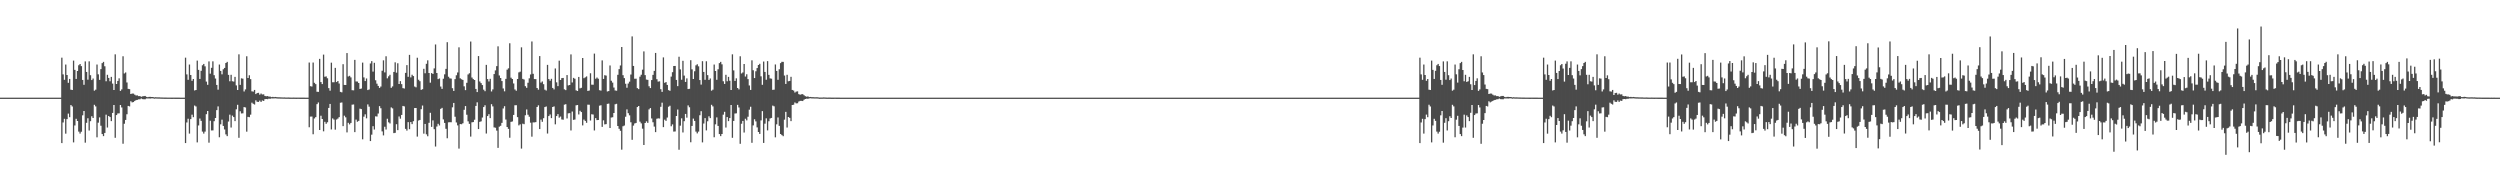 <?xml version="1.0" encoding="UTF-8"?>
<svg xmlns="http://www.w3.org/2000/svg" width="1920" height="150">
  <path d="M0 75.000h1v1.000H0zM1 75.000h1v1.000H1zM2 75.000h1v1.000H2zM3 75.000h1v1.000H3zM4 75.000h1v1.000H4zM5 75.000h1v1.000H5zM6 75.000h1v1.000H6zM7 75.000h1v1.000H7zM8 75.000h1v1.000H8zM9 75.000h1v1.000H9zM10 75.000h1v1.000H10zM11 75.000h1v1.000H11zM12 75.000h1v1.000H12zM13 75.000h1v1.000H13zM14 75.000h1v1.000H14zM15 75.000h1v1.000H15zM16 75.000h1v1.000H16zM17 75.000h1v1.000H17zM18 75.000h1v1.000H18zM19 75.000h1v1.000H19zM20 75.000h1v1.000H20zM21 75.000h1v1.000H21zM22 75.000h1v1.000H22zM23 75.000h1v1.000H23zM24 75.000h1v1.000H24zM25 75.000h1v1.000H25zM26 75.000h1v1.000H26zM27 75.000h1v1.000H27zM28 75.000h1v1.000H28zM29 75.000h1v1.000H29zM30 75.000h1v1.000H30zM31 75.000h1v1.000H31zM32 75.000h1v1.000H32zM33 75.000h1v1.000H33zM34 75.000h1v1.000H34zM35 75.000h1v1.000H35zM36 75.000h1v1.000H36zM37 75.000h1v1.000H37zM38 75.000h1v1.000H38zM39 75.000h1v1.000H39zM40 75.000h1v1.000H40zM41 75.000h1v1.000H41zM42 75.000h1v1.000H42zM43 75.000h1v1.000H43zM44 75.000h1v1.000H44zM45 75.000h1v1.000H45zM46 75.000h1v1.000H46zM47 44.282h1v65.618H47zM48 57.134h1v36.915H48zM49 61.308h1v29.910H49zM50 49.581h1v53.067H50zM51 57.588h1v33.906H51zM52 63.595h1v23.653H52zM53 60.642h1v29.381H53zM54 68.887h1v11.827H54zM55 69.104h1v12.667H55zM56 46.530h1v62.827H56zM57 53.660h1v42.704H57zM58 60.603h1v30.627H58zM59 54.515h1v38.435H59zM60 50.122h1v50.948H60zM61 49.130h1v53.492H61zM62 50.770h1v50.406H62zM63 61.378h1v27.194H63zM64 65.128h1v20.130H64zM65 47.153h1v62.423H65zM66 55.265h1v39.025H66zM67 61.209h1v29.596H67zM68 47.082h1v53.193H68zM69 57.766h1v35.314H69zM70 61.511h1v27.769H70zM71 60.308h1v30.328H71zM72 69.650h1v10.849H72zM73 68.848h1v12.874H73zM74 49.537h1v55.910H74zM75 57.062h1v37.140H75zM76 61.322h1v28.828H76zM77 53.104h1v43.478H77zM78 48.499h1v54.445H78zM79 47.533h1v57.014H79zM80 50.905h1v51.181H80zM81 62.420h1v25.640H81zM82 57.434h1v40.516H82zM83 59.871h1v29.238H83zM84 62.410h1v27.505H84zM85 59.017h1v34.027H85zM86 64.217h1v22.504H86zM87 69.123h1v11.506H87zM88 41.708h1v64.130H88zM89 64.534h1v23.836H89zM90 62.145h1v25.018H90zM91 60.148h1v26.897H91zM92 69.803h1v10.826H92zM93 68.673h1v13.861H93zM94 43.201h1v67.208H94zM95 56.418h1v38.612H95zM96 55.640h1v36.490H96zM97 63.319h1v24.415H97zM98 68.262h1v13.104H98zM99 68.458h1v13.278H99zM100 72.170h1v5.618H100zM101 71.820h1v6.829H101zM102 71.879h1v6.504H102zM103 72.698h1v4.820H103zM104 73.334h1v3.564H104zM105 73.241h1v3.481H105zM106 73.809h1v2.457H106zM107 73.783h1v2.440H107zM108 74.356h1v1.288H108zM109 73.990h1v2.169H109zM110 73.812h1v2.439H110zM111 73.668h1v2.584H111zM112 74.405h1v1.195H112zM113 74.625h1v1.000H113zM114 74.376h1v1.241H114zM115 74.387h1v1.260H115zM116 74.517h1v1.000H116zM117 74.517h1v1.000H117zM118 74.809h1v1.000H118zM119 74.663h1v1.000H119zM120 74.735h1v1.000H120zM121 74.756h1v1.000H121zM122 74.775h1v1.000H122zM123 74.843h1v1.000H123zM124 74.872h1v1.000H124zM125 74.880h1v1.000H125zM126 74.909h1v1.000H126zM127 74.918h1v1.000H127zM128 74.954h1v1.000H128zM129 74.951h1v1.000H129zM130 74.952h1v1.000H130zM131 74.974h1v1.000H131zM132 74.966h1v1.000H132zM133 74.955h1v1.000H133zM134 74.974h1v1.000H134zM135 74.974h1v1.000H135zM136 74.974h1v1.000H136zM137 74.977h1v1.000H137zM138 74.987h1v1.000H138zM139 74.993h1v1.000H139zM140 74.991h1v1.000H140zM141 74.989h1v1.000H141zM142 44.281h1v65.619H142zM143 57.137h1v36.911H143zM144 61.300h1v29.913H144zM145 49.586h1v53.029H145zM146 57.583h1v33.911H146zM147 62.069h1v25.981H147zM148 60.658h1v29.369H148zM149 69.493h1v11.569H149zM150 69.103h1v12.670H150zM151 46.526h1v62.834H151zM152 53.648h1v42.709H152zM153 60.601h1v30.410H153zM154 54.396h1v38.405H154zM155 50.108h1v50.943H155zM156 49.119h1v53.487H156zM157 50.968h1v50.108H157zM158 62.682h1v25.008H158zM159 65.145h1v20.097H159zM160 47.150h1v62.425H160zM161 56.589h1v36.119H161zM162 52.071h1v48.109H162zM163 47.082h1v53.048H163zM164 57.758h1v35.312H164zM165 60.313h1v30.325H165zM166 65.225h1v19.333H166zM167 68.845h1v12.876H167zM168 49.541h1v55.900H168zM169 54.459h1v41.026H169zM170 57.072h1v34.855H170zM171 53.192h1v43.515H171zM172 52.186h1v47.224H172zM173 48.387h1v54.812H173zM174 47.525h1v57.018H174zM175 57.483h1v35.839H175zM176 62.418h1v25.652H176zM177 57.453h1v40.483H177zM178 62.407h1v26.375H178zM179 62.671h1v27.249H179zM180 59.015h1v34.027H180zM181 65.584h1v18.366H181zM182 69.126h1v11.337H182zM183 41.707h1v64.137H183zM184 65.166h1v20.294H184zM185 60.148h1v27.012H185zM186 60.392h1v26.655H186zM187 70.237h1v11.990H187zM188 68.673h1v13.854H188zM189 43.196h1v57.946H189zM190 59.889h1v29.876H190zM191 57.820h1v32.186H191zM192 60.798h1v27.283H192zM193 70.155h1v8.715H193zM194 70.359h1v9.375H194zM195 69.073h1v11.217H195zM196 72.219h1v4.845H196zM197 71.458h1v6.700H197zM198 71.291h1v7.011H198zM199 72.693h1v4.558H199zM200 71.835h1v6.469H200zM201 72.549h1v4.600H201zM202 72.449h1v5.079H202zM203 73.692h1v2.494H203zM204 73.954h1v2.102H204zM205 73.770h1v2.403H205zM206 74.204h1v1.595H206zM207 74.200h1v1.674H207zM208 74.584h1v1.000H208zM209 74.401h1v1.205H209zM210 74.579h1v1.000H210zM211 74.440h1v1.063H211zM212 74.600h1v1.000H212zM213 74.704h1v1.000H213zM214 74.718h1v1.000H214zM215 74.767h1v1.000H215zM216 74.793h1v1.000H216zM217 74.836h1v1.000H217zM218 74.821h1v1.000H218zM219 74.891h1v1.000H219zM220 74.888h1v1.000H220zM221 74.857h1v1.000H221zM222 74.918h1v1.000H222zM223 74.934h1v1.000H223zM224 74.949h1v1.000H224zM225 74.919h1v1.000H225zM226 74.950h1v1.000H226zM227 74.959h1v1.000H227zM228 74.942h1v1.000H228zM229 74.941h1v1.000H229zM230 74.962h1v1.000H230zM231 74.967h1v1.000H231zM232 74.982h1v1.000H232zM233 74.978h1v1.000H233zM234 74.989h1v1.000H234zM235 74.990h1v1.000H235zM236 74.986h1v1.000H236zM237 48.030h1v49.726H237zM238 66.211h1v23.333H238zM239 66.466h1v23.015H239zM240 48.035h1v55.066H240zM241 63.602h1v27.402H241zM242 64.622h1v25.315H242zM243 70.468h1v9.532H243zM244 70.565h1v8.153H244zM245 45.185h1v54.667H245zM246 63.024h1v25.867H246zM247 64.543h1v26.830H247zM248 41.933h1v58.915H248zM249 58.953h1v34.604H249zM250 58.672h1v36.393H250zM251 60.126h1v33.751H251zM252 67.710h1v15.163H252zM253 69.651h1v10.166H253zM254 48.133h1v51.305H254zM255 63.175h1v27.761H255zM256 63.199h1v28.678H256zM257 52.137h1v47.429H257zM258 63.052h1v28.735H258zM259 62.216h1v28.893H259zM260 64.146h1v25.823H260zM261 70.544h1v8.357H261zM262 70.915h1v7.765H262zM263 49.288h1v47.605H263zM264 65.245h1v23.578H264zM265 65.278h1v24.856H265zM266 40.738h1v60.921H266zM267 58.731h1v35.565H267zM268 58.202h1v37.334H268zM269 59.466h1v34.945H269zM270 69.282h1v11.095H270zM271 69.361h1v10.848H271zM272 45.954h1v55.533H272zM273 62.575h1v29.264H273zM274 62.644h1v30.847H274zM275 63.725h1v29.122H275zM276 68.294h1v15.154H276zM277 67.973h1v15.842H277zM278 48.084h1v58.944H278zM279 59.440h1v30.174H279zM280 62.278h1v25.521H280zM281 60.281h1v30.621H281zM282 69.151h1v11.021H282zM283 68.718h1v13.201H283zM284 48.729h1v59.631H284zM285 46.925h1v56.514H285zM286 54.968h1v41.952H286zM287 48.241h1v51.231H287zM288 61.650h1v27.708H288zM289 64.252h1v25.238H289zM290 66.002h1v21.180H290zM291 67.555h1v13.935H291zM292 66.449h1v16.707H292zM293 54.303h1v46.603H293zM294 46.330h1v57.646H294zM295 55.584h1v41.732H295zM296 43.235h1v56.221H296zM297 60.134h1v31.036H297zM298 58.602h1v35.353H298zM299 57.458h1v37.358H299zM300 67.443h1v15.024H300zM301 66.362h1v16.882H301zM302 55.264h1v46.974H302zM303 47.860h1v54.144H303zM304 55.817h1v39.552H304zM305 48.599h1v51.321H305zM306 64.511h1v24.950H306zM307 62.314h1v28.811H307zM308 64.624h1v23.632H308zM309 67.705h1v13.666H309zM310 67.984h1v13.729H310zM311 55.955h1v42.992H311zM312 49.999h1v50.293H312zM313 58.963h1v34.844H313zM314 42.131h1v57.083H314zM315 59.464h1v34.300H315zM316 57.416h1v37.915H316zM317 58.415h1v34.683H317zM318 66.477h1v16.510H318zM319 67.046h1v15.884H319zM320 44.343h1v60.542H320zM321 61.237h1v31.315H321zM322 62.355h1v29.754H322zM323 69.042h1v14.833H323zM324 68.503h1v12.545H324zM325 52.840h1v49.799H325zM326 56.255h1v38.907H326zM327 49.020h1v54.165H327zM328 46.321h1v58.315H328zM329 56.052h1v38.238H329zM330 63.469h1v23.177H330zM331 56.095h1v41.363H331zM332 56.788h1v35.696H332zM333 52.510h1v46.712H333zM334 34.134h1v78.415H334zM335 56.057h1v41.125H335zM336 60.786h1v34.269H336zM337 60.250h1v36.095H337zM338 66.442h1v17.158H338zM339 68.230h1v14.616H339zM340 60.468h1v31.212H340zM341 57.069h1v37.340H341zM342 52.882h1v46.042H342zM343 32.403h1v73.769H343zM344 58.912h1v35.042H344zM345 60.176h1v33.692H345zM346 60.364h1v33.544H346zM347 67.744h1v14.665H347zM348 69.858h1v9.170H348zM349 60.792h1v28.845H349zM350 57.814h1v36.246H350zM351 55.640h1v40.683H351zM352 36.354h1v77.794H352zM353 60.138h1v35.129H353zM354 60.890h1v34.552H354zM355 61.409h1v33.257H355zM356 66.292h1v18.021H356zM357 69.206h1v12.245H357zM358 63.576h1v24.515H358zM359 57.189h1v36.014H359zM360 56.278h1v38.829H360zM361 31.903h1v72.993H361zM362 59.522h1v34.449H362zM363 60.794h1v32.969H363zM364 61.422h1v30.532H364zM365 68.276h1v13.098H365zM366 70.683h1v7.897H366zM367 43.042h1v56.071H367zM368 62.561h1v31.014H368zM369 63.821h1v29.375H369zM370 65.324h1v24.952H370zM371 68.873h1v13.359H371zM372 70.040h1v10.802H372zM373 49.801h1v52.739H373zM374 60.721h1v28.416H374zM375 62.582h1v25.103H375zM376 60.535h1v30.205H376zM377 70.233h1v9.772H377zM378 68.680h1v13.019H378zM379 56.880h1v40.972H379zM380 54.052h1v44.064H380zM381 50.777h1v49.507H381zM382 35.607h1v77.967H382zM383 57.963h1v39.325H383zM384 59.928h1v36.681H384zM385 62.283h1v32.094H385zM386 67.963h1v15.317H386zM387 70.167h1v11.387H387zM388 60.551h1v31.275H388zM389 53.515h1v44.005H389zM390 52.491h1v46.454H390zM391 33.253h1v72.520H391zM392 59.659h1v33.928H392zM393 60.690h1v32.572H393zM394 64.111h1v24.134H394zM395 68.719h1v12.141H395zM396 69.706h1v11.079H396zM397 60.676h1v29.287H397zM398 55.626h1v40.664H398zM399 55.047h1v40.456H399zM400 36.326h1v77.792H400zM401 60.577h1v34.398H401zM402 61.068h1v34.299H402zM403 66.178h1v22.366H403zM404 67.451h1v16.633H404zM405 63.535h1v24.585H405zM406 60.164h1v29.464H406zM407 57.169h1v37.017H407zM408 31.824h1v73.135H408zM409 56.680h1v37.348H409zM410 60.712h1v33.287H410zM411 60.761h1v33.018H411zM412 67.597h1v14.576H412zM413 68.865h1v12.051H413zM414 43.063h1v56.052H414zM415 63.415h1v28.452H415zM416 62.568h1v30.991H416zM417 64.656h1v26.099H417zM418 68.866h1v13.360H418zM419 69.507h1v12.263H419zM420 49.797h1v52.737H420zM421 60.738h1v28.409H421zM422 61.979h1v25.916H422zM423 60.543h1v30.194H423zM424 67.509h1v14.680H424zM425 68.677h1v13.022H425zM426 52.590h1v42.890H426zM427 63.250h1v25.892H427zM428 66.153h1v21.493H428zM429 46.606h1v43.753H429zM430 61.455h1v28.066H430zM431 59.992h1v31.737H431zM432 59.838h1v32.116H432zM433 68.613h1v11.792H433zM434 69.236h1v10.812H434zM435 57.662h1v33.325H435zM436 65.603h1v21.426H436zM437 65.261h1v21.645H437zM438 41.799h1v58.407H438zM439 63.327h1v22.326H439zM440 59.779h1v32.297H440zM441 60.463h1v31.353H441zM442 69.369h1v11.547H442zM443 69.897h1v10.739H443zM444 59.099h1v28.813H444zM445 67.834h1v17.236H445zM446 67.444h1v18.624H446zM447 44.569h1v51.717H447zM448 60.073h1v31.770H448zM449 59.381h1v33.493H449zM450 58.665h1v35.656H450zM451 69.813h1v10.580H451zM452 69.526h1v10.893H452zM453 56.293h1v36.251H453zM454 65.028h1v22.704H454zM455 65.092h1v22.854H455zM456 41.185h1v59.018H456zM457 60.485h1v30.228H457zM458 59.547h1v32.736H458zM459 60.469h1v31.694H459zM460 69.272h1v11.875H460zM461 69.580h1v11.252H461zM462 46.380h1v51.030H462zM463 60.597h1v31.800H463zM464 57.765h1v37.759H464zM465 58.059h1v37.264H465zM466 70.226h1v9.546H466zM467 69.949h1v9.596H467zM468 50.270h1v48.043H468zM469 61.998h1v28.281H469zM470 63.462h1v26.574H470zM471 67.243h1v19.549H471zM472 69.452h1v10.623H472zM473 69.685h1v10.048H473zM474 57.437h1v39.332H474zM475 53.102h1v45.797H475zM476 50.275h1v50.183H476zM477 36.092h1v78.851H477zM478 57.765h1v39.201H478zM479 60.010h1v36.420H479zM480 64.293h1v25.374H480zM481 67.386h1v16.610H481zM482 64.143h1v22.815H482zM483 62.719h1v25.859H483zM484 57.223h1v36.703H484zM485 27.977h1v79.369H485zM486 50.659h1v45.818H486zM487 60.454h1v34.349H487zM488 60.410h1v33.985H488zM489 67.710h1v14.531H489zM490 68.463h1v12.943H490zM491 58.889h1v34.526H491zM492 57.418h1v37.372H492zM493 53.509h1v45.306H493zM494 39.476h1v71.865H494zM495 57.689h1v36.769H495zM496 61.122h1v32.060H496zM497 61.329h1v33.027H497zM498 66.243h1v17.754H498zM499 67.610h1v15.377H499zM500 61.487h1v29.517H500zM501 57.483h1v36.413H501zM502 54.411h1v42.804H502zM503 40.673h1v60.808H503zM504 60.819h1v30.378H504zM505 62.690h1v28.188H505zM506 62.484h1v28.555H506zM507 68.521h1v13.483H507zM508 70.572h1v8.265H508zM509 44.107h1v53.547H509zM510 63.596h1v28.301H510zM511 63.029h1v29.815H511zM512 65.212h1v25.075H512zM513 69.209h1v12.744H513zM514 69.711h1v11.477H514zM515 58.840h1v38.130H515zM516 55.442h1v40.109H516zM517 50.685h1v50.388H517zM518 50.642h1v50.338H518zM519 61.410h1v27.656H519zM520 66.139h1v17.959H520zM521 43.587h1v71.415H521zM522 53.310h1v43.179H522zM523 61.224h1v29.663H523zM524 46.672h1v55.069H524zM525 58.086h1v34.990H525zM526 62.939h1v24.574H526zM527 60.190h1v30.201H527zM528 68.412h1v12.543H528zM529 68.175h1v14.226H529zM530 46.224h1v63.024H530zM531 53.235h1v43.490H531zM532 60.663h1v30.420H532zM533 54.734h1v38.129H533zM534 50.190h1v50.858H534zM535 49.359h1v53.087H535zM536 50.938h1v50.153H536zM537 61.476h1v27.064H537zM538 64.994h1v20.389H538zM539 46.977h1v62.383H539zM540 55.238h1v39.624H540zM541 61.293h1v29.434H541zM542 47.054h1v53.109H542zM543 57.701h1v35.428H543zM544 61.376h1v27.946H544zM545 60.255h1v30.466H545zM546 69.655h1v10.847H546zM547 68.870h1v12.837H547zM548 49.578h1v55.826H548zM549 54.517h1v40.950H549zM550 61.266h1v28.916H550zM551 53.175h1v43.530H551zM552 48.463h1v54.476H552zM553 47.495h1v57.071H553zM554 49.406h1v53.517H554zM555 62.418h1v25.651H555zM556 64.463h1v21.407H556zM557 57.462h1v40.462H557zM558 62.425h1v27.482H558zM559 59.025h1v34.009H559zM560 62.002h1v28.679H560zM561 69.127h1v11.490H561zM562 41.703h1v64.140H562zM563 54.091h1v38.776H563zM564 62.151h1v25.024H564zM565 60.147h1v26.905H565zM566 67.582h1v12.944H566zM567 68.671h1v13.862H567zM568 43.206h1v67.214H568zM569 56.430h1v38.612H569zM570 55.641h1v37.260H570zM571 49.128h1v52.657H571zM572 58.786h1v32.378H572zM573 57.026h1v35.438H573zM574 60.761h1v28.880H574zM575 65.640h1v18.598H575zM576 69.046h1v12.909H576zM577 46.314h1v63.381H577zM578 53.943h1v42.356H578zM579 59.975h1v31.646H579zM580 54.721h1v38.501H580zM581 52.279h1v45.565H581zM582 49.924h1v51.475H582zM583 48.984h1v53.853H583zM584 58.618h1v33.841H584zM585 65.139h1v20.207H585zM586 47.257h1v62.503H586zM587 55.222h1v39.780H587zM588 61.219h1v29.676H588zM589 46.942h1v53.192H589zM590 57.483h1v35.664H590zM591 60.228h1v30.735H591zM592 60.404h1v30.173H592zM593 69.030h1v12.052H593zM594 68.872h1v12.806H594zM595 49.494h1v55.953H595zM596 54.499h1v40.987H596zM597 61.309h1v28.899H597zM598 53.191h1v43.473H598zM599 48.509h1v54.423H599zM600 47.486h1v56.283H600zM601 47.504h1v57.077H601zM602 58.007h1v33.890H602zM603 64.460h1v21.443H603zM604 57.451h1v40.516H604zM605 62.403h1v27.455H605zM606 62.150h1v28.349H606zM607 59.006h1v34.031H607zM608 69.071h1v11.554H608zM609 69.529h1v10.887H609zM610 71.065h1v7.626H610zM611 70.349h1v9.085H611zM612 70.129h1v9.181H612zM613 72.280h1v5.690H613zM614 72.745h1v4.742H614zM615 72.396h1v5.047H615zM616 72.304h1v5.332H616zM617 73.088h1v3.505H617zM618 73.890h1v2.133H618zM619 74.225h1v1.533H619zM620 74.027h1v1.867H620zM621 74.572h1v1.000H621zM622 74.452h1v1.000H622zM623 74.612h1v1.000H623zM624 74.612h1v1.000H624zM625 74.679h1v1.000H625zM626 74.690h1v1.000H626zM627 74.667h1v1.000H627zM628 74.778h1v1.000H628zM629 74.912h1v1.000H629zM630 74.886h1v1.000H630zM631 74.891h1v1.000H631zM632 74.827h1v1.000H632zM633 74.839h1v1.000H633zM634 74.911h1v1.000H634zM635 74.941h1v1.000H635zM636 74.928h1v1.000H636zM637 74.926h1v1.000H637zM638 74.959h1v1.000H638zM639 74.957h1v1.000H639zM640 74.956h1v1.000H640zM641 74.955h1v1.000H641zM642 74.974h1v1.000H642zM643 74.979h1v1.000H643zM644 74.982h1v1.000H644zM645 74.987h1v1.000H645zM646 74.986h1v1.000H646zM647 74.986h1v1.000H647zM648 74.986h1v1.000H648zM649 74.987h1v1.000H649zM650 74.990h1v1.000H650zM651 74.992h1v1.000H651zM652 74.994h1v1.000H652zM653 74.994h1v1.000H653zM654 74.995h1v1.000H654zM655 74.997h1v1.000H655zM656 74.997h1v1.000H656zM657 74.997h1v1.000H657zM658 74.998h1v1.000H658zM659 74.998h1v1.000H659zM660 74.998h1v1.000H660zM661 74.998h1v1.000H661zM662 74.999h1v1.000H662zM663 74.999h1v1.000H663zM664 74.999h1v1.000H664zM665 74.999h1v1.000H665zM666 74.999h1v1.000H666zM667 74.999h1v1.000H667zM668 75.000h1v1.000H668zM669 75.000h1v1.000H669zM670 75.000h1v1.000H670zM671 75.000h1v1.000H671zM672 75.000h1v1.000H672zM673 75.000h1v1.000H673zM674 75.000h1v1.000H674zM675 75.000h1v1.000H675zM676 75.000h1v1.000H676zM677 75.000h1v1.000H677zM678 75.000h1v1.000H678zM679 75.000h1v1.000H679zM680 75.000h1v1.000H680zM681 75.000h1v1.000H681zM682 75.000h1v1.000H682zM683 75.000h1v1.000H683zM684 75.000h1v1.000H684zM685 75.000h1v1.000H685zM686 75.000h1v1.000H686zM687 75.000h1v1.000H687zM688 75.000h1v1.000H688zM689 75.000h1v1.000H689zM690 75.000h1v1.000H690zM691 75.000h1v1.000H691zM692 75.000h1v1.000H692zM693 75.000h1v1.000H693zM694 75.000h1v1.000H694zM695 75.000h1v1.000H695zM696 75.000h1v1.000H696zM697 75.000h1v1.000H697zM698 75.000h1v1.000H698zM699 75.000h1v1.000H699zM700 75.000h1v1.000H700zM701 75.000h1v1.000H701zM702 75.000h1v1.000H702zM703 75.000h1v1.000H703zM704 75.000h1v1.000H704zM705 75.000h1v1.000H705zM706 75.000h1v1.000H706zM707 75.000h1v1.000H707zM708 75.000h1v1.000H708zM709 75.000h1v1.000H709zM710 75.000h1v1.000H710zM711 75.000h1v1.000H711zM712 75.000h1v1.000H712zM713 75.000h1v1.000H713zM714 75.000h1v1.000H714zM715 75.000h1v1.000H715zM716 75.000h1v1.000H716zM717 75.000h1v1.000H717zM718 75.000h1v1.000H718zM719 75.000h1v1.000H719zM720 75.000h1v1.000H720zM721 75.000h1v1.000H721zM722 75.000h1v1.000H722zM723 75.000h1v1.000H723zM724 75.000h1v1.000H724zM725 75.000h1v1.000H725zM726 75.000h1v1.000H726zM727 75.000h1v1.000H727zM728 75.000h1v1.000H728zM729 75.000h1v1.000H729zM730 75.000h1v1.000H730zM731 75.000h1v1.000H731zM732 75.000h1v1.000H732zM733 75.000h1v1.000H733zM734 75.000h1v1.000H734zM735 75.000h1v1.000H735zM736 75.000h1v1.000H736zM737 75.000h1v1.000H737zM738 75.000h1v1.000H738zM739 75.000h1v1.000H739zM740 75.000h1v1.000H740zM741 75.000h1v1.000H741zM742 75.000h1v1.000H742zM743 75.000h1v1.000H743zM744 75.000h1v1.000H744zM745 75.000h1v1.000H745zM746 75.000h1v1.000H746zM747 75.000h1v1.000H747zM748 75.000h1v1.000H748zM749 75.000h1v1.000H749zM750 75.000h1v1.000H750zM751 75.000h1v1.000H751zM752 75.000h1v1.000H752zM753 75.000h1v1.000H753zM754 75.000h1v1.000H754zM755 75.000h1v1.000H755zM756 75.000h1v1.000H756zM757 75.000h1v1.000H757zM758 75.000h1v1.000H758zM759 75.000h1v1.000H759zM760 75.000h1v1.000H760zM761 75.000h1v1.000H761zM762 75.000h1v1.000H762zM763 75.000h1v1.000H763zM764 75.000h1v1.000H764zM765 75.000h1v1.000H765zM766 75.000h1v1.000H766zM767 75.000h1v1.000H767zM768 75.000h1v1.000H768zM769 75.000h1v1.000H769zM770 75.000h1v1.000H770zM771 75.000h1v1.000H771zM772 75.000h1v1.000H772zM773 75.000h1v1.000H773zM774 75.000h1v1.000H774zM775 75.000h1v1.000H775zM776 75.000h1v1.000H776zM777 75.000h1v1.000H777zM778 75.000h1v1.000H778zM779 75.000h1v1.000H779zM780 75.000h1v1.000H780zM781 75.000h1v1.000H781zM782 75.000h1v1.000H782zM783 75.000h1v1.000H783zM784 75.000h1v1.000H784zM785 75.000h1v1.000H785zM786 75.000h1v1.000H786zM787 75.000h1v1.000H787zM788 75.000h1v1.000H788zM789 75.000h1v1.000H789zM790 75.000h1v1.000H790zM791 75.000h1v1.000H791zM792 75.000h1v1.000H792zM793 75.000h1v1.000H793zM794 75.000h1v1.000H794zM795 75.000h1v1.000H795zM796 75.000h1v1.000H796zM797 75.000h1v1.000H797zM798 75.000h1v1.000H798zM799 75.000h1v1.000H799zM800 75.000h1v1.000H800zM801 75.000h1v1.000H801zM802 75.000h1v1.000H802zM803 75.000h1v1.000H803zM804 75.000h1v1.000H804zM805 75.000h1v1.000H805zM806 75.000h1v1.000H806zM807 75.000h1v1.000H807zM808 75.000h1v1.000H808zM809 75.000h1v1.000H809zM810 75.000h1v1.000H810zM811 75.000h1v1.000H811zM812 75.000h1v1.000H812zM813 75.000h1v1.000H813zM814 75.000h1v1.000H814zM815 75.000h1v1.000H815zM816 75.000h1v1.000H816zM817 75.000h1v1.000H817zM818 75.000h1v1.000H818zM819 75.000h1v1.000H819zM820 75.000h1v1.000H820zM821 75.000h1v1.000H821zM822 75.000h1v1.000H822zM823 75.000h1v1.000H823zM824 75.000h1v1.000H824zM825 75.000h1v1.000H825zM826 75.000h1v1.000H826zM827 75.000h1v1.000H827zM828 75.000h1v1.000H828zM829 75.000h1v1.000H829zM830 75.000h1v1.000H830zM831 75.000h1v1.000H831zM832 75.000h1v1.000H832zM833 75.000h1v1.000H833zM834 75.000h1v1.000H834zM835 75.000h1v1.000H835zM836 75.000h1v1.000H836zM837 75.000h1v1.000H837zM838 75.000h1v1.000H838zM839 75.000h1v1.000H839zM840 75.000h1v1.000H840zM841 75.000h1v1.000H841zM842 75.000h1v1.000H842zM843 75.000h1v1.000H843zM844 75.000h1v1.000H844zM845 75.000h1v1.000H845zM846 75.000h1v1.000H846zM847 75.000h1v1.000H847zM848 75.000h1v1.000H848zM849 75.000h1v1.000H849zM850 75.000h1v1.000H850zM851 75.000h1v1.000H851zM852 75.000h1v1.000H852zM853 75.000h1v1.000H853zM854 75.000h1v1.000H854zM855 75.000h1v1.000H855zM856 75.000h1v1.000H856zM857 75.000h1v1.000H857zM858 75.000h1v1.000H858zM859 75.000h1v1.000H859zM860 75.000h1v1.000H860zM861 75.000h1v1.000H861zM862 75.000h1v1.000H862zM863 75.000h1v1.000H863zM864 75.000h1v1.000H864zM865 75.000h1v1.000H865zM866 75.000h1v1.000H866zM867 75.000h1v1.000H867zM868 75.000h1v1.000H868zM869 75.000h1v1.000H869zM870 75.000h1v1.000H870zM871 75.000h1v1.000H871zM872 75.000h1v1.000H872zM873 75.000h1v1.000H873zM874 75.000h1v1.000H874zM875 75.000h1v1.000H875zM876 75.000h1v1.000H876zM877 75.000h1v1.000H877zM878 75.000h1v1.000H878zM879 75.000h1v1.000H879zM880 75.000h1v1.000H880zM881 75.000h1v1.000H881zM882 75.000h1v1.000H882zM883 75.000h1v1.000H883zM884 75.000h1v1.000H884zM885 75.000h1v1.000H885zM886 75.000h1v1.000H886zM887 75.000h1v1.000H887zM888 75.000h1v1.000H888zM889 75.000h1v1.000H889zM890 75.000h1v1.000H890zM891 75.000h1v1.000H891zM892 75.000h1v1.000H892zM893 75.000h1v1.000H893zM894 75.000h1v1.000H894zM895 75.000h1v1.000H895zM896 75.000h1v1.000H896zM897 75.000h1v1.000H897zM898 75.000h1v1.000H898zM899 75.000h1v1.000H899zM900 75.000h1v1.000H900zM901 75.000h1v1.000H901zM902 75.000h1v1.000H902zM903 75.000h1v1.000H903zM904 75.000h1v1.000H904zM905 75.000h1v1.000H905zM906 75.000h1v1.000H906zM907 75.000h1v1.000H907zM908 75.000h1v1.000H908zM909 75.000h1v1.000H909zM910 75.000h1v1.000H910zM911 75.000h1v1.000H911zM912 75.000h1v1.000H912zM913 75.000h1v1.000H913zM914 75.000h1v1.000H914zM915 75.000h1v1.000H915zM916 75.000h1v1.000H916zM917 75.000h1v1.000H917zM918 75.000h1v1.000H918zM919 75.000h1v1.000H919zM920 75.000h1v1.000H920zM921 75.000h1v1.000H921zM922 75.000h1v1.000H922zM923 75.000h1v1.000H923zM924 75.000h1v1.000H924zM925 75.000h1v1.000H925zM926 75.000h1v1.000H926zM927 75.000h1v1.000H927zM928 75.000h1v1.000H928zM929 75.000h1v1.000H929zM930 75.000h1v1.000H930zM931 75.000h1v1.000H931zM932 75.000h1v1.000H932zM933 75.000h1v1.000H933zM934 75.000h1v1.000H934zM935 75.000h1v1.000H935zM936 75.000h1v1.000H936zM937 75.000h1v1.000H937zM938 75.000h1v1.000H938zM939 75.000h1v1.000H939zM940 75.000h1v1.000H940zM941 75.000h1v1.000H941zM942 75.000h1v1.000H942zM943 75.000h1v1.000H943zM944 75.000h1v1.000H944zM945 75.000h1v1.000H945zM946 75.000h1v1.000H946zM947 75.000h1v1.000H947zM948 75.000h1v1.000H948zM949 75.000h1v1.000H949zM950 75.000h1v1.000H950zM951 75.000h1v1.000H951zM952 75.000h1v1.000H952zM953 75.000h1v1.000H953zM954 75.000h1v1.000H954zM955 75.000h1v1.000H955zM956 75.000h1v1.000H956zM957 75.000h1v1.000H957zM958 75.000h1v1.000H958zM959 75.000h1v1.000H959zM960 75.000h1v1.000H960zM961 75.000h1v1.000H961zM962 75.000h1v1.000H962zM963 75.000h1v1.000H963zM964 75.000h1v1.000H964zM965 75.000h1v1.000H965zM966 75.000h1v1.000H966zM967 75.000h1v1.000H967zM968 75.000h1v1.000H968zM969 75.000h1v1.000H969zM970 75.000h1v1.000H970zM971 75.000h1v1.000H971zM972 75.000h1v1.000H972zM973 75.000h1v1.000H973zM974 75.000h1v1.000H974zM975 75.000h1v1.000H975zM976 75.000h1v1.000H976zM977 75.000h1v1.000H977zM978 75.000h1v1.000H978zM979 75.000h1v1.000H979zM980 75.000h1v1.000H980zM981 75.000h1v1.000H981zM982 75.000h1v1.000H982zM983 75.000h1v1.000H983zM984 75.000h1v1.000H984zM985 75.000h1v1.000H985zM986 75.000h1v1.000H986zM987 75.000h1v1.000H987zM988 75.000h1v1.000H988zM989 75.000h1v1.000H989zM990 75.000h1v1.000H990zM991 75.000h1v1.000H991zM992 75.000h1v1.000H992zM993 75.000h1v1.000H993zM994 75.000h1v1.000H994zM995 75.000h1v1.000H995zM996 75.000h1v1.000H996zM997 75.000h1v1.000H997zM998 75.000h1v1.000H998zM999 75.000h1v1.000H999zM1000 75.000h1v1.000H1000zM1001 75.000h1v1.000H1001zM1002 75.000h1v1.000H1002zM1003 75.000h1v1.000H1003zM1004 75.000h1v1.000H1004zM1005 75.000h1v1.000H1005zM1006 75.000h1v1.000H1006zM1007 75.000h1v1.000H1007zM1008 75.000h1v1.000H1008zM1009 75.000h1v1.000H1009zM1010 75.000h1v1.000H1010zM1011 75.000h1v1.000H1011zM1012 75.000h1v1.000H1012zM1013 75.000h1v1.000H1013zM1014 75.000h1v1.000H1014zM1015 75.000h1v1.000H1015zM1016 75.000h1v1.000H1016zM1017 75.000h1v1.000H1017zM1018 75.000h1v1.000H1018zM1019 75.000h1v1.000H1019zM1020 75.000h1v1.000H1020zM1021 75.000h1v1.000H1021zM1022 75.000h1v1.000H1022zM1023 75.000h1v1.000H1023zM1024 75.000h1v1.000H1024zM1025 75.000h1v1.000H1025zM1026 75.000h1v1.000H1026zM1027 75.000h1v1.000H1027zM1028 75.000h1v1.000H1028zM1029 75.000h1v1.000H1029zM1030 75.000h1v1.000H1030zM1031 75.000h1v1.000H1031zM1032 75.000h1v1.000H1032zM1033 75.000h1v1.000H1033zM1034 75.000h1v1.000H1034zM1035 75.000h1v1.000H1035zM1036 75.000h1v1.000H1036zM1037 75.000h1v1.000H1037zM1038 75.000h1v1.000H1038zM1039 75.000h1v1.000H1039zM1040 75.000h1v1.000H1040zM1041 75.000h1v1.000H1041zM1042 75.000h1v1.000H1042zM1043 75.000h1v1.000H1043zM1044 75.000h1v1.000H1044zM1045 75.000h1v1.000H1045zM1046 75.000h1v1.000H1046zM1047 75.000h1v1.000H1047zM1048 75.000h1v1.000H1048zM1049 75.000h1v1.000H1049zM1050 75.000h1v1.000H1050zM1051 75.000h1v1.000H1051zM1052 75.000h1v1.000H1052zM1053 75.000h1v1.000H1053zM1054 75.000h1v1.000H1054zM1055 75.000h1v1.000H1055zM1056 75.000h1v1.000H1056zM1057 75.000h1v1.000H1057zM1058 75.000h1v1.000H1058zM1059 75.000h1v1.000H1059zM1060 75.000h1v1.000H1060zM1061 75.000h1v1.000H1061zM1062 75.000h1v1.000H1062zM1063 75.000h1v1.000H1063zM1064 75.000h1v1.000H1064zM1065 75.000h1v1.000H1065zM1066 75.000h1v1.000H1066zM1067 75.000h1v1.000H1067zM1068 75.000h1v1.000H1068zM1069 75.000h1v1.000H1069zM1070 75.000h1v1.000H1070zM1071 75.000h1v1.000H1071zM1072 75.000h1v1.000H1072zM1073 75.000h1v1.000H1073zM1074 75.000h1v1.000H1074zM1075 75.000h1v1.000H1075zM1076 75.000h1v1.000H1076zM1077 75.000h1v1.000H1077zM1078 75.000h1v1.000H1078zM1079 75.000h1v1.000H1079zM1080 75.000h1v1.000H1080zM1081 75.000h1v1.000H1081zM1082 75.000h1v1.000H1082zM1083 75.000h1v1.000H1083zM1084 75.000h1v1.000H1084zM1085 75.000h1v1.000H1085zM1086 75.000h1v1.000H1086zM1087 75.000h1v1.000H1087zM1088 75.000h1v1.000H1088zM1089 75.000h1v1.000H1089zM1090 44.282h1v65.618H1090zM1091 57.133h1v36.914H1091zM1092 61.304h1v29.911H1092zM1093 49.581h1v53.038H1093zM1094 57.592h1v33.907H1094zM1095 62.063h1v25.928H1095zM1096 60.654h1v29.368H1096zM1097 68.877h1v11.544H1097zM1098 69.104h1v12.668H1098zM1099 46.528h1v62.833H1099zM1100 53.652h1v42.704H1100zM1101 60.605h1v30.619H1101zM1102 54.398h1v38.406H1102zM1103 50.109h1v50.941H1103zM1104 49.123h1v53.494H1104zM1105 50.764h1v50.407H1105zM1106 61.367h1v27.185H1106zM1107 65.144h1v20.097H1107zM1108 47.152h1v62.425H1108zM1109 55.261h1v39.027H1109zM1110 61.205h1v29.596H1110zM1111 47.083h1v53.100H1111zM1112 57.757h1v35.311H1112zM1113 61.515h1v27.767H1113zM1114 60.321h1v30.325H1114zM1115 69.642h1v10.857H1115zM1116 68.845h1v12.875H1116zM1117 49.542h1v55.900H1117zM1118 57.062h1v34.854H1118zM1119 63.440h1v25.475H1119zM1120 53.193h1v43.515H1120zM1121 48.493h1v54.453H1121zM1122 47.522h1v57.017H1122zM1123 53.780h1v44.208H1123zM1124 62.404h1v25.652H1124zM1125 57.452h1v40.483H1125zM1126 62.903h1v25.698H1126zM1127 62.405h1v27.510H1127zM1128 59.013h1v34.023H1128zM1129 64.700h1v21.939H1129zM1130 69.124h1v11.493H1130zM1131 41.706h1v64.137H1131zM1132 65.312h1v23.056H1132zM1133 62.147h1v25.022H1133zM1134 60.146h1v26.898H1134zM1135 69.792h1v10.842H1135zM1136 68.672h1v13.856H1136zM1137 43.206h1v67.215H1137zM1138 55.642h1v39.397H1138zM1139 57.671h1v34.465H1139zM1140 64.924h1v21.959H1140zM1141 68.256h1v13.109H1141zM1142 68.451h1v13.292H1142zM1143 72.174h1v5.618H1143zM1144 71.819h1v6.824H1144zM1145 71.874h1v6.175H1145zM1146 72.698h1v4.817H1146zM1147 73.335h1v3.563H1147zM1148 73.244h1v3.476H1148zM1149 73.809h1v2.457H1149zM1150 73.784h1v2.388H1150zM1151 74.358h1v1.325H1151zM1152 73.990h1v2.170H1152zM1153 73.670h1v2.582H1153zM1154 73.700h1v2.554H1154zM1155 74.405h1v1.194H1155zM1156 74.625h1v1.000H1156zM1157 74.375h1v1.242H1157zM1158 74.388h1v1.259H1158zM1159 74.516h1v1.000H1159zM1160 74.517h1v1.000H1160zM1161 74.809h1v1.000H1161zM1162 74.664h1v1.000H1162zM1163 74.790h1v1.000H1163zM1164 74.757h1v1.000H1164zM1165 74.800h1v1.000H1165zM1166 74.843h1v1.000H1166zM1167 74.873h1v1.000H1167zM1168 74.880h1v1.000H1168zM1169 74.909h1v1.000H1169zM1170 74.925h1v1.000H1170zM1171 74.954h1v1.000H1171zM1172 74.951h1v1.000H1172zM1173 74.952h1v1.000H1173zM1174 74.974h1v1.000H1174zM1175 74.966h1v1.000H1175zM1176 74.955h1v1.000H1176zM1177 74.974h1v1.000H1177zM1178 74.974h1v1.000H1178zM1179 74.974h1v1.000H1179zM1180 74.977h1v1.000H1180zM1181 74.988h1v1.000H1181zM1182 74.993h1v1.000H1182zM1183 74.990h1v1.000H1183zM1184 74.989h1v1.000H1184zM1185 44.280h1v65.619H1185zM1186 57.127h1v36.910H1186zM1187 61.299h1v29.911H1187zM1188 49.580h1v53.056H1188zM1189 57.593h1v33.910H1189zM1190 62.066h1v26.875H1190zM1191 60.648h1v29.382H1191zM1192 69.496h1v11.568H1192zM1193 69.105h1v12.669H1193zM1194 46.529h1v62.829H1194zM1195 55.989h1v40.022H1195zM1196 60.741h1v29.936H1196zM1197 54.512h1v38.434H1197zM1198 50.114h1v50.949H1198zM1199 49.133h1v53.489H1199zM1200 52.643h1v47.467H1200zM1201 62.679h1v25.016H1201zM1202 48.942h1v52.369H1202zM1203 47.152h1v62.423H1203zM1204 57.586h1v35.111H1204zM1205 52.108h1v48.162H1205zM1206 47.079h1v49.445H1206zM1207 57.765h1v35.313H1207zM1208 60.305h1v30.327H1208zM1209 65.199h1v19.371H1209zM1210 68.850h1v12.875H1210zM1211 49.537h1v55.910H1211zM1212 54.453h1v41.025H1212zM1213 57.835h1v33.042H1213zM1214 53.098h1v43.477H1214zM1215 50.810h1v48.990H1215zM1216 48.377h1v54.806H1216zM1217 47.518h1v57.013H1217zM1218 57.452h1v35.752H1218zM1219 64.711h1v20.652H1219zM1220 57.433h1v40.516H1220zM1221 62.415h1v26.373H1221zM1222 62.668h1v27.240H1222zM1223 59.018h1v34.025H1223zM1224 65.584h1v18.361H1224zM1225 69.322h1v11.088H1225zM1226 41.709h1v64.130H1226zM1227 65.176h1v20.288H1227zM1228 60.153h1v27.013H1228zM1229 60.389h1v26.659H1229zM1230 70.238h1v12.300H1230zM1231 68.680h1v13.711H1231zM1232 43.200h1v57.943H1232zM1233 59.883h1v29.882H1233zM1234 57.832h1v32.165H1234zM1235 60.808h1v27.281H1235zM1236 70.138h1v8.727H1236zM1237 70.346h1v9.392H1237zM1238 69.073h1v11.221H1238zM1239 72.948h1v4.114H1239zM1240 71.459h1v6.707H1240zM1241 71.291h1v7.015H1241zM1242 72.689h1v4.433H1242zM1243 71.832h1v6.471H1243zM1244 72.550h1v4.736H1244zM1245 72.448h1v5.077H1245zM1246 73.692h1v2.494H1246zM1247 73.953h1v2.103H1247zM1248 73.771h1v2.400H1248zM1249 74.202h1v1.671H1249zM1250 74.198h1v1.629H1250zM1251 74.570h1v1.000H1251zM1252 74.401h1v1.206H1252zM1253 74.579h1v1.000H1253zM1254 74.440h1v1.065H1254zM1255 74.600h1v1.000H1255zM1256 74.704h1v1.000H1256zM1257 74.718h1v1.000H1257zM1258 74.767h1v1.000H1258zM1259 74.793h1v1.000H1259zM1260 74.821h1v1.000H1260zM1261 74.826h1v1.000H1261zM1262 74.891h1v1.000H1262zM1263 74.888h1v1.000H1263zM1264 74.857h1v1.000H1264zM1265 74.923h1v1.000H1265zM1266 74.934h1v1.000H1266zM1267 74.949h1v1.000H1267zM1268 74.919h1v1.000H1268zM1269 74.950h1v1.000H1269zM1270 74.959h1v1.000H1270zM1271 74.942h1v1.000H1271zM1272 74.941h1v1.000H1272zM1273 74.962h1v1.000H1273zM1274 74.969h1v1.000H1274zM1275 74.982h1v1.000H1275zM1276 74.978h1v1.000H1276zM1277 74.989h1v1.000H1277zM1278 74.990h1v1.000H1278zM1279 74.986h1v1.000H1279zM1280 48.030h1v49.726H1280zM1281 66.466h1v23.085H1281zM1282 48.052h1v55.034H1282zM1283 60.959h1v33.224H1283zM1284 63.591h1v27.405H1284zM1285 64.632h1v25.308H1285zM1286 71.205h1v8.264H1286zM1287 70.563h1v8.154H1287zM1288 45.179h1v54.670H1288zM1289 64.520h1v24.371H1289zM1290 64.546h1v26.829H1290zM1291 41.843h1v59.122H1291zM1292 58.955h1v34.612H1292zM1293 58.681h1v36.380H1293zM1294 60.121h1v33.752H1294zM1295 67.761h1v15.091H1295zM1296 69.659h1v10.594H1296zM1297 48.124h1v51.312H1297zM1298 63.178h1v27.752H1298zM1299 63.190h1v28.682H1299zM1300 52.130h1v47.420H1300zM1301 63.047h1v28.741H1301zM1302 62.219h1v28.889H1302zM1303 65.753h1v22.541H1303zM1304 70.538h1v8.359H1304zM1305 70.915h1v7.762H1305zM1306 49.296h1v47.602H1306zM1307 65.246h1v23.571H1307zM1308 65.276h1v24.858H1308zM1309 40.827h1v60.719H1309zM1310 58.740h1v35.562H1310zM1311 58.206h1v37.330H1311zM1312 59.447h1v34.959H1312zM1313 69.271h1v10.689H1313zM1314 69.355h1v10.856H1314zM1315 45.960h1v55.525H1315zM1316 62.576h1v29.273H1316zM1317 62.655h1v30.845H1317zM1318 63.727h1v29.130H1318zM1319 68.132h1v15.320H1319zM1320 67.970h1v15.844H1320zM1321 48.083h1v58.953H1321zM1322 59.436h1v30.168H1322zM1323 63.898h1v23.571H1323zM1324 60.282h1v30.615H1324zM1325 69.914h1v9.569H1325zM1326 68.722h1v13.190H1326zM1327 48.734h1v59.629H1327zM1328 46.905h1v56.514H1328zM1329 54.964h1v41.935H1329zM1330 48.402h1v50.875H1330zM1331 61.669h1v27.684H1331zM1332 64.267h1v25.218H1332zM1333 65.991h1v21.202H1333zM1334 67.560h1v13.978H1334zM1335 66.447h1v16.704H1335zM1336 54.310h1v46.605H1336zM1337 46.332h1v57.648H1337zM1338 55.581h1v41.452H1338zM1339 43.263h1v56.173H1339zM1340 60.132h1v33.061H1340zM1341 58.595h1v35.356H1341zM1342 57.458h1v37.354H1342zM1343 67.447h1v15.013H1343zM1344 66.370h1v16.881H1344zM1345 55.276h1v46.964H1345zM1346 47.864h1v54.140H1346zM1347 55.830h1v39.470H1347zM1348 48.442h1v51.666H1348zM1349 64.509h1v24.945H1349zM1350 62.302h1v28.829H1350zM1351 65.589h1v22.130H1351zM1352 67.703h1v13.675H1352zM1353 67.994h1v13.714H1353zM1354 54.816h1v44.129H1354zM1355 50.000h1v50.297H1355zM1356 58.972h1v34.842H1356zM1357 42.131h1v57.095H1357zM1358 59.454h1v34.300H1358zM1359 57.439h1v37.916H1359zM1360 60.287h1v30.868H1360zM1361 66.466h1v16.529H1361zM1362 44.344h1v60.552H1362zM1363 52.557h1v41.778H1363zM1364 61.238h1v31.319H1364zM1365 62.346h1v29.761H1365zM1366 70.142h1v9.551H1366zM1367 68.508h1v12.533H1367zM1368 52.837h1v49.804H1368zM1369 52.984h1v45.080H1369zM1370 49.032h1v54.800H1370zM1371 46.309h1v58.331H1371zM1372 56.085h1v38.165H1372zM1373 64.389h1v21.428H1373zM1374 56.089h1v41.376H1374zM1375 56.303h1v38.588H1375zM1376 52.511h1v46.716H1376zM1377 34.101h1v78.442H1377zM1378 56.024h1v41.173H1378zM1379 61.191h1v33.850H1379zM1380 60.242h1v36.102H1380zM1381 66.429h1v17.183H1381zM1382 68.240h1v14.606H1382zM1383 60.473h1v31.209H1383zM1384 57.077h1v37.342H1384zM1385 52.867h1v46.044H1385zM1386 32.575h1v73.376H1386zM1387 58.889h1v35.063H1387zM1388 60.171h1v33.088H1388zM1389 60.363h1v33.553H1389zM1390 67.744h1v14.667H1390zM1391 69.859h1v9.170H1391zM1392 60.790h1v28.850H1392zM1393 56.921h1v38.149H1393zM1394 55.643h1v40.693H1394zM1395 36.368h1v77.805H1395zM1396 60.141h1v35.140H1396zM1397 60.894h1v34.546H1397zM1398 61.418h1v33.256H1398zM1399 66.276h1v18.047H1399zM1400 69.579h1v11.879H1400zM1401 63.573h1v24.517H1401zM1402 57.167h1v36.019H1402zM1403 56.287h1v38.831H1403zM1404 31.751h1v73.304H1404zM1405 59.524h1v34.467H1405zM1406 60.799h1v32.961H1406zM1407 61.433h1v30.532H1407zM1408 68.391h1v12.985H1408zM1409 70.689h1v7.897H1409zM1410 43.044h1v56.067H1410zM1411 62.542h1v31.026H1411zM1412 63.858h1v29.321H1412zM1413 65.311h1v24.946H1413zM1414 68.873h1v13.349H1414zM1415 71.048h1v9.787H1415zM1416 49.799h1v52.738H1416zM1417 60.724h1v28.420H1417zM1418 62.587h1v25.880H1418zM1419 60.545h1v30.211H1419zM1420 70.232h1v9.771H1420zM1421 68.679h1v13.017H1421zM1422 56.876h1v40.972H1422zM1423 52.595h1v46.016H1423zM1424 50.771h1v49.508H1424zM1425 35.463h1v78.239H1425zM1426 57.957h1v39.329H1426zM1427 59.933h1v36.687H1427zM1428 62.277h1v31.377H1428zM1429 67.966h1v15.302H1429zM1430 70.167h1v11.386H1430zM1431 60.551h1v31.261H1431zM1432 53.516h1v44.012H1432zM1433 52.519h1v46.439H1433zM1434 33.225h1v72.530H1434zM1435 59.659h1v33.941H1435zM1436 60.687h1v32.579H1436zM1437 64.001h1v24.242H1437zM1438 68.708h1v12.171H1438zM1439 69.706h1v11.079H1439zM1440 60.677h1v29.293H1440zM1441 55.622h1v40.664H1441zM1442 36.449h1v77.542H1442zM1443 51.653h1v55.189H1443zM1444 60.575h1v34.393H1444zM1445 61.061h1v34.294H1445zM1446 66.370h1v17.893H1446zM1447 67.448h1v16.645H1447zM1448 63.533h1v24.598H1448zM1449 60.166h1v29.466H1449zM1450 57.169h1v37.011H1450zM1451 31.827h1v73.173H1451zM1452 58.198h1v35.561H1452zM1453 61.866h1v32.138H1453zM1454 60.770h1v33.017H1454zM1455 67.641h1v14.528H1455zM1456 68.879h1v12.019H1456zM1457 43.057h1v56.049H1457zM1458 63.415h1v28.457H1458zM1459 62.577h1v30.982H1459zM1460 64.655h1v26.103H1460zM1461 68.869h1v13.362H1461zM1462 69.494h1v11.918H1462zM1463 49.794h1v52.739H1463zM1464 60.736h1v28.411H1464zM1465 61.975h1v25.914H1465zM1466 60.548h1v30.188H1466zM1467 67.515h1v14.679H1467zM1468 68.682h1v13.011H1468zM1469 52.597h1v42.876H1469zM1470 63.248h1v25.889H1470zM1471 66.150h1v21.491H1471zM1472 46.631h1v43.735H1472zM1473 61.441h1v28.066H1473zM1474 59.995h1v31.735H1474zM1475 59.834h1v32.123H1475zM1476 68.603h1v11.811H1476zM1477 69.240h1v10.805H1477zM1478 57.658h1v33.324H1478zM1479 65.601h1v21.432H1479zM1480 65.264h1v21.648H1480zM1481 41.721h1v58.407H1481zM1482 63.325h1v22.364H1482zM1483 59.777h1v32.300H1483zM1484 60.484h1v31.343H1484zM1485 69.368h1v11.551H1485zM1486 69.897h1v10.729H1486zM1487 59.103h1v28.815H1487zM1488 67.741h1v17.625H1488zM1489 67.435h1v18.630H1489zM1490 44.558h1v51.735H1490zM1491 59.531h1v32.638H1491zM1492 59.383h1v33.591H1492zM1493 58.667h1v35.646H1493zM1494 70.243h1v10.161H1494zM1495 69.527h1v10.890H1495zM1496 56.295h1v36.254H1496zM1497 65.029h1v22.704H1497zM1498 65.092h1v22.864H1498zM1499 41.265h1v59.025H1499zM1500 60.075h1v30.692H1500zM1501 59.544h1v32.734H1501zM1502 60.460h1v31.704H1502zM1503 69.269h1v11.876H1503zM1504 69.579h1v11.262H1504zM1505 46.378h1v51.025H1505zM1506 60.386h1v32.611H1506zM1507 57.757h1v37.756H1507zM1508 58.055h1v36.594H1508zM1509 69.943h1v9.835H1509zM1510 70.160h1v9.391H1510zM1511 50.270h1v48.049H1511zM1512 61.994h1v28.282H1512zM1513 63.462h1v26.580H1513zM1514 67.247h1v19.553H1514zM1515 69.450h1v10.639H1515zM1516 69.684h1v10.050H1516zM1517 57.431h1v39.343H1517zM1518 53.098h1v45.795H1518zM1519 50.273h1v50.186H1519zM1520 36.264h1v78.564H1520zM1521 58.788h1v38.161H1521zM1522 60.002h1v36.411H1522zM1523 64.782h1v25.013H1523zM1524 67.385h1v16.621H1524zM1525 64.143h1v22.829H1525zM1526 60.411h1v29.120H1526zM1527 57.219h1v36.697H1527zM1528 28.024h1v79.327H1528zM1529 56.001h1v38.784H1529zM1530 60.460h1v34.345H1530zM1531 60.413h1v33.980H1531zM1532 67.748h1v14.482H1532zM1533 68.472h1v12.910H1533zM1534 58.887h1v34.521H1534zM1535 56.440h1v38.352H1535zM1536 53.504h1v45.305H1536zM1537 39.421h1v72.054H1537zM1538 57.659h1v36.788H1538zM1539 62.392h1v30.793H1539zM1540 61.325h1v33.032H1540zM1541 66.251h1v17.752H1541zM1542 67.612h1v15.371H1542zM1543 61.487h1v29.506H1543zM1544 57.487h1v36.410H1544zM1545 54.419h1v42.795H1545zM1546 40.657h1v60.765H1546zM1547 60.799h1v30.395H1547zM1548 62.683h1v27.601H1548zM1549 62.481h1v28.560H1549zM1550 68.520h1v13.486H1550zM1551 70.573h1v8.256H1551zM1552 44.110h1v53.551H1552zM1553 63.596h1v28.301H1553zM1554 63.028h1v29.819H1554zM1555 65.211h1v25.073H1555zM1556 69.211h1v12.744H1556zM1557 69.723h1v11.405H1557zM1558 58.844h1v38.120H1558zM1559 55.011h1v41.440H1559zM1560 50.645h1v50.436H1560zM1561 50.931h1v50.046H1561zM1562 61.482h1v27.578H1562zM1563 66.130h1v17.975H1563zM1564 48.670h1v50.129H1564zM1565 63.155h1v27.589H1565zM1566 64.822h1v25.533H1566zM1567 43.974h1v52.439H1567zM1568 57.152h1v38.409H1568zM1569 57.682h1v37.868H1569zM1570 59.531h1v34.920H1570zM1571 71.030h1v7.337H1571zM1572 69.458h1v10.873H1572zM1573 50.547h1v45.868H1573zM1574 63.938h1v27.079H1574zM1575 64.349h1v27.256H1575zM1576 47.295h1v57.530H1576zM1577 59.354h1v33.306H1577zM1578 57.919h1v37.214H1578zM1579 64.123h1v22.938H1579zM1580 70.882h1v8.256H1580zM1581 72.395h1v5.792H1581zM1582 58.664h1v29.647H1582zM1583 66.863h1v20.448H1583zM1584 67.312h1v20.029H1584zM1585 45.244h1v52.840H1585zM1586 59.918h1v33.878H1586zM1587 59.650h1v33.913H1587zM1588 60.328h1v31.555H1588zM1589 70.450h1v8.862H1589zM1590 70.496h1v8.799H1590zM1591 52.162h1v43.620H1591zM1592 64.214h1v26.203H1592zM1593 65.123h1v26.111H1593zM1594 49.764h1v52.256H1594zM1595 59.534h1v33.775H1595zM1596 62.096h1v26.987H1596zM1597 65.745h1v20.313H1597zM1598 71.303h1v6.948H1598zM1599 72.606h1v5.212H1599zM1600 47.361h1v51.639H1600zM1601 61.935h1v27.971H1601zM1602 62.319h1v26.894H1602zM1603 66.445h1v18.734H1603zM1604 70.240h1v9.430H1604zM1605 54.817h1v36.093H1605zM1606 64.513h1v23.529H1606zM1607 62.372h1v28.017H1607zM1608 60.650h1v31.333H1608zM1609 67.625h1v15.610H1609zM1610 71.136h1v7.478H1610zM1611 42.472h1v61.240H1611zM1612 62.432h1v30.503H1612zM1613 62.014h1v32.006H1613zM1614 44.399h1v62.588H1614zM1615 61.801h1v32.213H1615zM1616 60.349h1v33.718H1616zM1617 62.423h1v30.382H1617zM1618 70.228h1v8.692H1618zM1619 69.947h1v9.461H1619zM1620 43.009h1v58.656H1620zM1621 63.455h1v27.475H1621zM1622 63.617h1v28.719H1622zM1623 38.346h1v78.195H1623zM1624 61.786h1v33.265H1624zM1625 61.149h1v34.475H1625zM1626 61.824h1v30.114H1626zM1627 65.237h1v17.578H1627zM1628 66.481h1v15.740H1628zM1629 47.360h1v51.386H1629zM1630 64.335h1v24.263H1630zM1631 65.002h1v26.185H1631zM1632 34.580h1v74.139H1632zM1633 56.932h1v39.737H1633zM1634 56.468h1v41.899H1634zM1635 56.659h1v40.506H1635zM1636 68.997h1v11.143H1636zM1637 69.178h1v11.519H1637zM1638 43.499h1v59.834H1638zM1639 61.818h1v30.797H1639zM1640 61.430h1v33.267H1640zM1641 36.998h1v78.582H1641zM1642 56.357h1v39.960H1642zM1643 56.316h1v40.641H1643zM1644 57.901h1v36.887H1644zM1645 68.587h1v12.421H1645zM1646 70.629h1v8.568H1646zM1647 40.022h1v60.518H1647zM1648 62.964h1v25.458H1648zM1649 60.582h1v30.605H1649zM1650 60.185h1v31.435H1650zM1651 68.504h1v13.579H1651zM1652 69.842h1v10.190H1652zM1653 39.194h1v64.136H1653zM1654 63.642h1v29.143H1654zM1655 62.606h1v31.495H1655zM1656 64.966h1v28.468H1656zM1657 68.386h1v14.636H1657zM1658 70.111h1v11.069H1658zM1659 53.970h1v38.879H1659zM1660 64.838h1v22.019H1660zM1661 66.142h1v21.384H1661zM1662 46.870h1v43.517H1662zM1663 60.359h1v31.463H1663zM1664 59.588h1v33.088H1664zM1665 58.865h1v33.763H1665zM1666 70.488h1v9.809H1666zM1667 69.988h1v9.659H1667zM1668 58.090h1v32.401H1668zM1669 65.068h1v21.787H1669zM1670 65.400h1v21.691H1670zM1671 41.384h1v58.458H1671zM1672 59.886h1v31.715H1672zM1673 60.259h1v31.806H1673zM1674 60.793h1v31.050H1674zM1675 69.380h1v11.524H1675zM1676 69.743h1v11.018H1676zM1677 59.178h1v28.819H1677zM1678 67.762h1v18.111H1678zM1679 67.331h1v18.912H1679zM1680 44.448h1v51.953H1680zM1681 59.405h1v33.347H1681zM1682 58.554h1v35.784H1682zM1683 64.044h1v23.774H1683zM1684 69.491h1v10.906H1684zM1685 56.338h1v36.196H1685zM1686 65.015h1v22.694H1686zM1687 65.027h1v22.966H1687zM1688 41.277h1v58.967H1688zM1689 59.277h1v32.642H1689zM1690 59.522h1v32.764H1690zM1691 60.460h1v31.731H1691zM1692 67.453h1v16.448H1692zM1693 69.604h1v11.222H1693zM1694 46.368h1v51.033H1694zM1695 62.645h1v27.182H1695zM1696 60.369h1v32.699H1696zM1697 57.777h1v37.719H1697zM1698 68.118h1v13.633H1698zM1699 69.942h1v9.844H1699zM1700 50.267h1v48.060H1700zM1701 61.998h1v28.280H1701zM1702 63.232h1v26.808H1702zM1703 63.662h1v26.206H1703zM1704 70.151h1v9.936H1704zM1705 69.449h1v10.285H1705zM1706 55.292h1v44.303H1706zM1707 53.203h1v44.995H1707zM1708 50.383h1v51.971H1708zM1709 32.164h1v86.739H1709zM1710 56.478h1v42.080H1710zM1711 58.872h1v39.218H1711zM1712 59.416h1v37.715H1712zM1713 65.444h1v19.552H1713zM1714 66.880h1v17.079H1714zM1715 57.035h1v40.182H1715zM1716 52.984h1v45.906H1716zM1717 49.001h1v53.777H1717zM1718 21.861h1v91.343H1718zM1719 56.478h1v40.794H1719zM1720 58.216h1v38.611H1720zM1721 58.801h1v35.975H1721zM1722 66.748h1v16.257H1722zM1723 69.960h1v9.567H1723zM1724 55.611h1v40.956H1724zM1725 50.423h1v51.569H1725zM1726 49.546h1v51.596H1726zM1727 30.288h1v86.577H1727zM1728 58.843h1v37.838H1728zM1729 57.521h1v39.394H1729zM1730 61.223h1v33.075H1730zM1731 63.809h1v21.770H1731zM1732 69.318h1v10.844H1732zM1733 57.374h1v39.800H1733zM1734 50.866h1v50.466H1734zM1735 47.780h1v55.662H1735zM1736 20.388h1v89.643H1736zM1737 53.786h1v44.843H1737zM1738 52.489h1v49.797H1738zM1739 51.816h1v49.335H1739zM1740 68.713h1v12.005H1740zM1741 69.393h1v11.417H1741zM1742 42.415h1v59.097H1742zM1743 57.919h1v35.793H1743zM1744 57.805h1v35.255H1744zM1745 60.241h1v31.269H1745zM1746 68.192h1v13.446H1746zM1747 67.743h1v14.654H1747zM1748 48.772h1v55.612H1748zM1749 47.690h1v56.807H1749zM1750 43.211h1v64.988H1750zM1751 46.061h1v61.179H1751zM1752 62.954h1v24.190H1752zM1753 64.779h1v21.217H1753zM1754 44.054h1v70.920H1754zM1755 55.501h1v39.182H1755zM1756 61.305h1v29.234H1756zM1757 45.458h1v56.419H1757zM1758 57.527h1v36.202H1758zM1759 59.811h1v31.114H1759zM1760 63.201h1v24.068H1760zM1761 69.313h1v11.560H1761zM1762 46.025h1v56.057H1762zM1763 47.097h1v62.377H1763zM1764 55.628h1v37.433H1764zM1765 55.025h1v37.788H1765zM1766 56.779h1v36.121H1766zM1767 50.129h1v50.924H1767zM1768 49.589h1v52.644H1768zM1769 57.423h1v36.210H1769zM1770 62.686h1v25.031H1770zM1771 46.976h1v62.420H1771zM1772 55.201h1v39.685H1772zM1773 58.128h1v34.464H1773zM1774 47.025h1v53.222H1774zM1775 57.693h1v35.032H1775zM1776 58.199h1v35.008H1776zM1777 60.206h1v30.570H1777zM1778 67.887h1v13.306H1778zM1779 68.897h1v12.786H1779zM1780 49.567h1v55.853H1780zM1781 54.521h1v40.924H1781zM1782 61.283h1v28.893H1782zM1783 53.082h1v43.495H1783zM1784 50.808h1v49.468H1784zM1785 48.359h1v54.859H1785zM1786 47.482h1v57.098H1786zM1787 57.738h1v35.500H1787zM1788 64.490h1v21.370H1788zM1789 57.449h1v40.493H1789zM1790 62.431h1v26.350H1790zM1791 62.308h1v28.180H1791zM1792 59.044h1v33.993H1792zM1793 67.083h1v15.199H1793zM1794 69.552h1v10.857H1794zM1795 41.702h1v64.138H1795zM1796 64.112h1v21.356H1796zM1797 60.144h1v27.021H1797zM1798 60.877h1v26.173H1798zM1799 69.303h1v13.234H1799zM1800 68.672h1v13.096H1800zM1801 43.203h1v67.207H1801zM1802 55.655h1v39.385H1802zM1803 60.349h1v31.200H1803zM1804 49.099h1v52.663H1804zM1805 57.030h1v35.426H1805zM1806 63.563h1v22.759H1806zM1807 60.759h1v28.888H1807zM1808 68.208h1v12.603H1808zM1809 69.049h1v12.911H1809zM1810 46.305h1v63.389H1810zM1811 53.952h1v42.345H1811zM1812 59.979h1v31.640H1812zM1813 54.748h1v38.491H1813zM1814 50.079h1v50.840H1814zM1815 48.983h1v53.855H1815zM1816 50.557h1v50.741H1816zM1817 61.242h1v27.400H1817zM1818 65.147h1v20.184H1818zM1819 47.256h1v62.494H1819zM1820 55.223h1v39.779H1820zM1821 61.220h1v29.683H1821zM1822 46.972h1v53.134H1822zM1823 57.482h1v35.667H1823zM1824 61.443h1v27.918H1824zM1825 60.404h1v30.171H1825zM1826 69.613h1v10.801H1826zM1827 68.874h1v12.809H1827zM1828 49.506h1v55.944H1828zM1829 54.489h1v40.997H1829zM1830 61.316h1v28.895H1830zM1831 53.154h1v43.478H1831zM1832 48.496h1v54.429H1832zM1833 47.492h1v57.091H1833zM1834 49.426h1v53.460H1834zM1835 62.407h1v25.644H1835zM1836 64.455h1v21.439H1836zM1837 57.439h1v40.524H1837zM1838 62.410h1v27.506H1838zM1839 59.017h1v34.035H1839zM1840 62.031h1v28.679H1840zM1841 69.135h1v11.494H1841zM1842 47.501h1v51.161H1842zM1843 64.340h1v21.334H1843zM1844 61.000h1v26.361H1844zM1845 60.324h1v26.310H1845zM1846 69.527h1v11.486H1846zM1847 68.071h1v14.166H1847zM1848 44.847h1v62.145H1848zM1849 54.951h1v39.535H1849zM1850 62.223h1v28.220H1850zM1851 50.417h1v49.218H1851zM1852 56.753h1v35.957H1852zM1853 59.824h1v29.932H1853zM1854 51.266h1v51.067H1854zM1855 56.437h1v35.405H1855zM1856 62.237h1v27.588H1856zM1857 68.308h1v14.968H1857zM1858 66.831h1v16.549H1858zM1859 69.048h1v12.054H1859zM1860 72.429h1v5.382H1860zM1861 72.234h1v5.317H1861zM1862 73.300h1v3.499H1862zM1863 72.803h1v4.616H1863zM1864 73.948h1v1.969H1864zM1865 74.068h1v1.724H1865zM1866 45.958h1v62.541H1866zM1867 57.431h1v35.970H1867zM1868 59.826h1v30.357H1868zM1869 45.573h1v66.251H1869zM1870 54.714h1v41.884H1870zM1871 59.677h1v31.638H1871zM1872 70.947h1v8.433H1872zM1873 45.071h1v64.211H1873zM1874 53.376h1v44.772H1874zM1875 62.530h1v27.377H1875zM1876 67.851h1v17.032H1876zM1877 69.661h1v10.874H1877zM1878 72.111h1v5.748H1878zM1879 72.491h1v5.461H1879zM1880 72.494h1v5.227H1880zM1881 72.842h1v4.390H1881zM1882 74.044h1v2.069H1882zM1883 73.802h1v2.554H1883zM1884 74.046h1v1.736H1884zM1885 74.036h1v1.702H1885zM1886 74.109h1v1.699H1886zM1887 74.131h1v1.697H1887zM1888 73.869h1v2.246H1888zM1889 73.898h1v2.157H1889zM1890 74.528h1v1.000H1890zM1891 74.550h1v1.000H1891zM1892 74.326h1v1.291H1892zM1893 74.446h1v1.038H1893zM1894 74.642h1v1.000H1894zM1895 74.730h1v1.000H1895zM1896 74.770h1v1.000H1896zM1897 74.731h1v1.000H1897zM1898 74.722h1v1.000H1898zM1899 74.786h1v1.000H1899zM1900 74.773h1v1.000H1900zM1901 74.878h1v1.000H1901zM1902 74.913h1v1.000H1902zM1903 74.899h1v1.000H1903zM1904 74.929h1v1.000H1904zM1905 74.949h1v1.000H1905zM1906 74.958h1v1.000H1906zM1907 74.958h1v1.000H1907zM1908 74.982h1v1.000H1908zM1909 74.971h1v1.000H1909zM1910 74.963h1v1.000H1910zM1911 74.957h1v1.000H1911zM1912 74.988h1v1.000H1912zM1913 74.977h1v1.000H1913zM1914 74.986h1v1.000H1914zM1915 74.983h1v1.000H1915zM1916 74.988h1v1.000H1916zM1917 74.993h1v1.000H1917zM1918 74.992h1v1.000H1918zM1919 74.990h1v1.000H1919z" fill="#4a4a4a"></path>
</svg>
